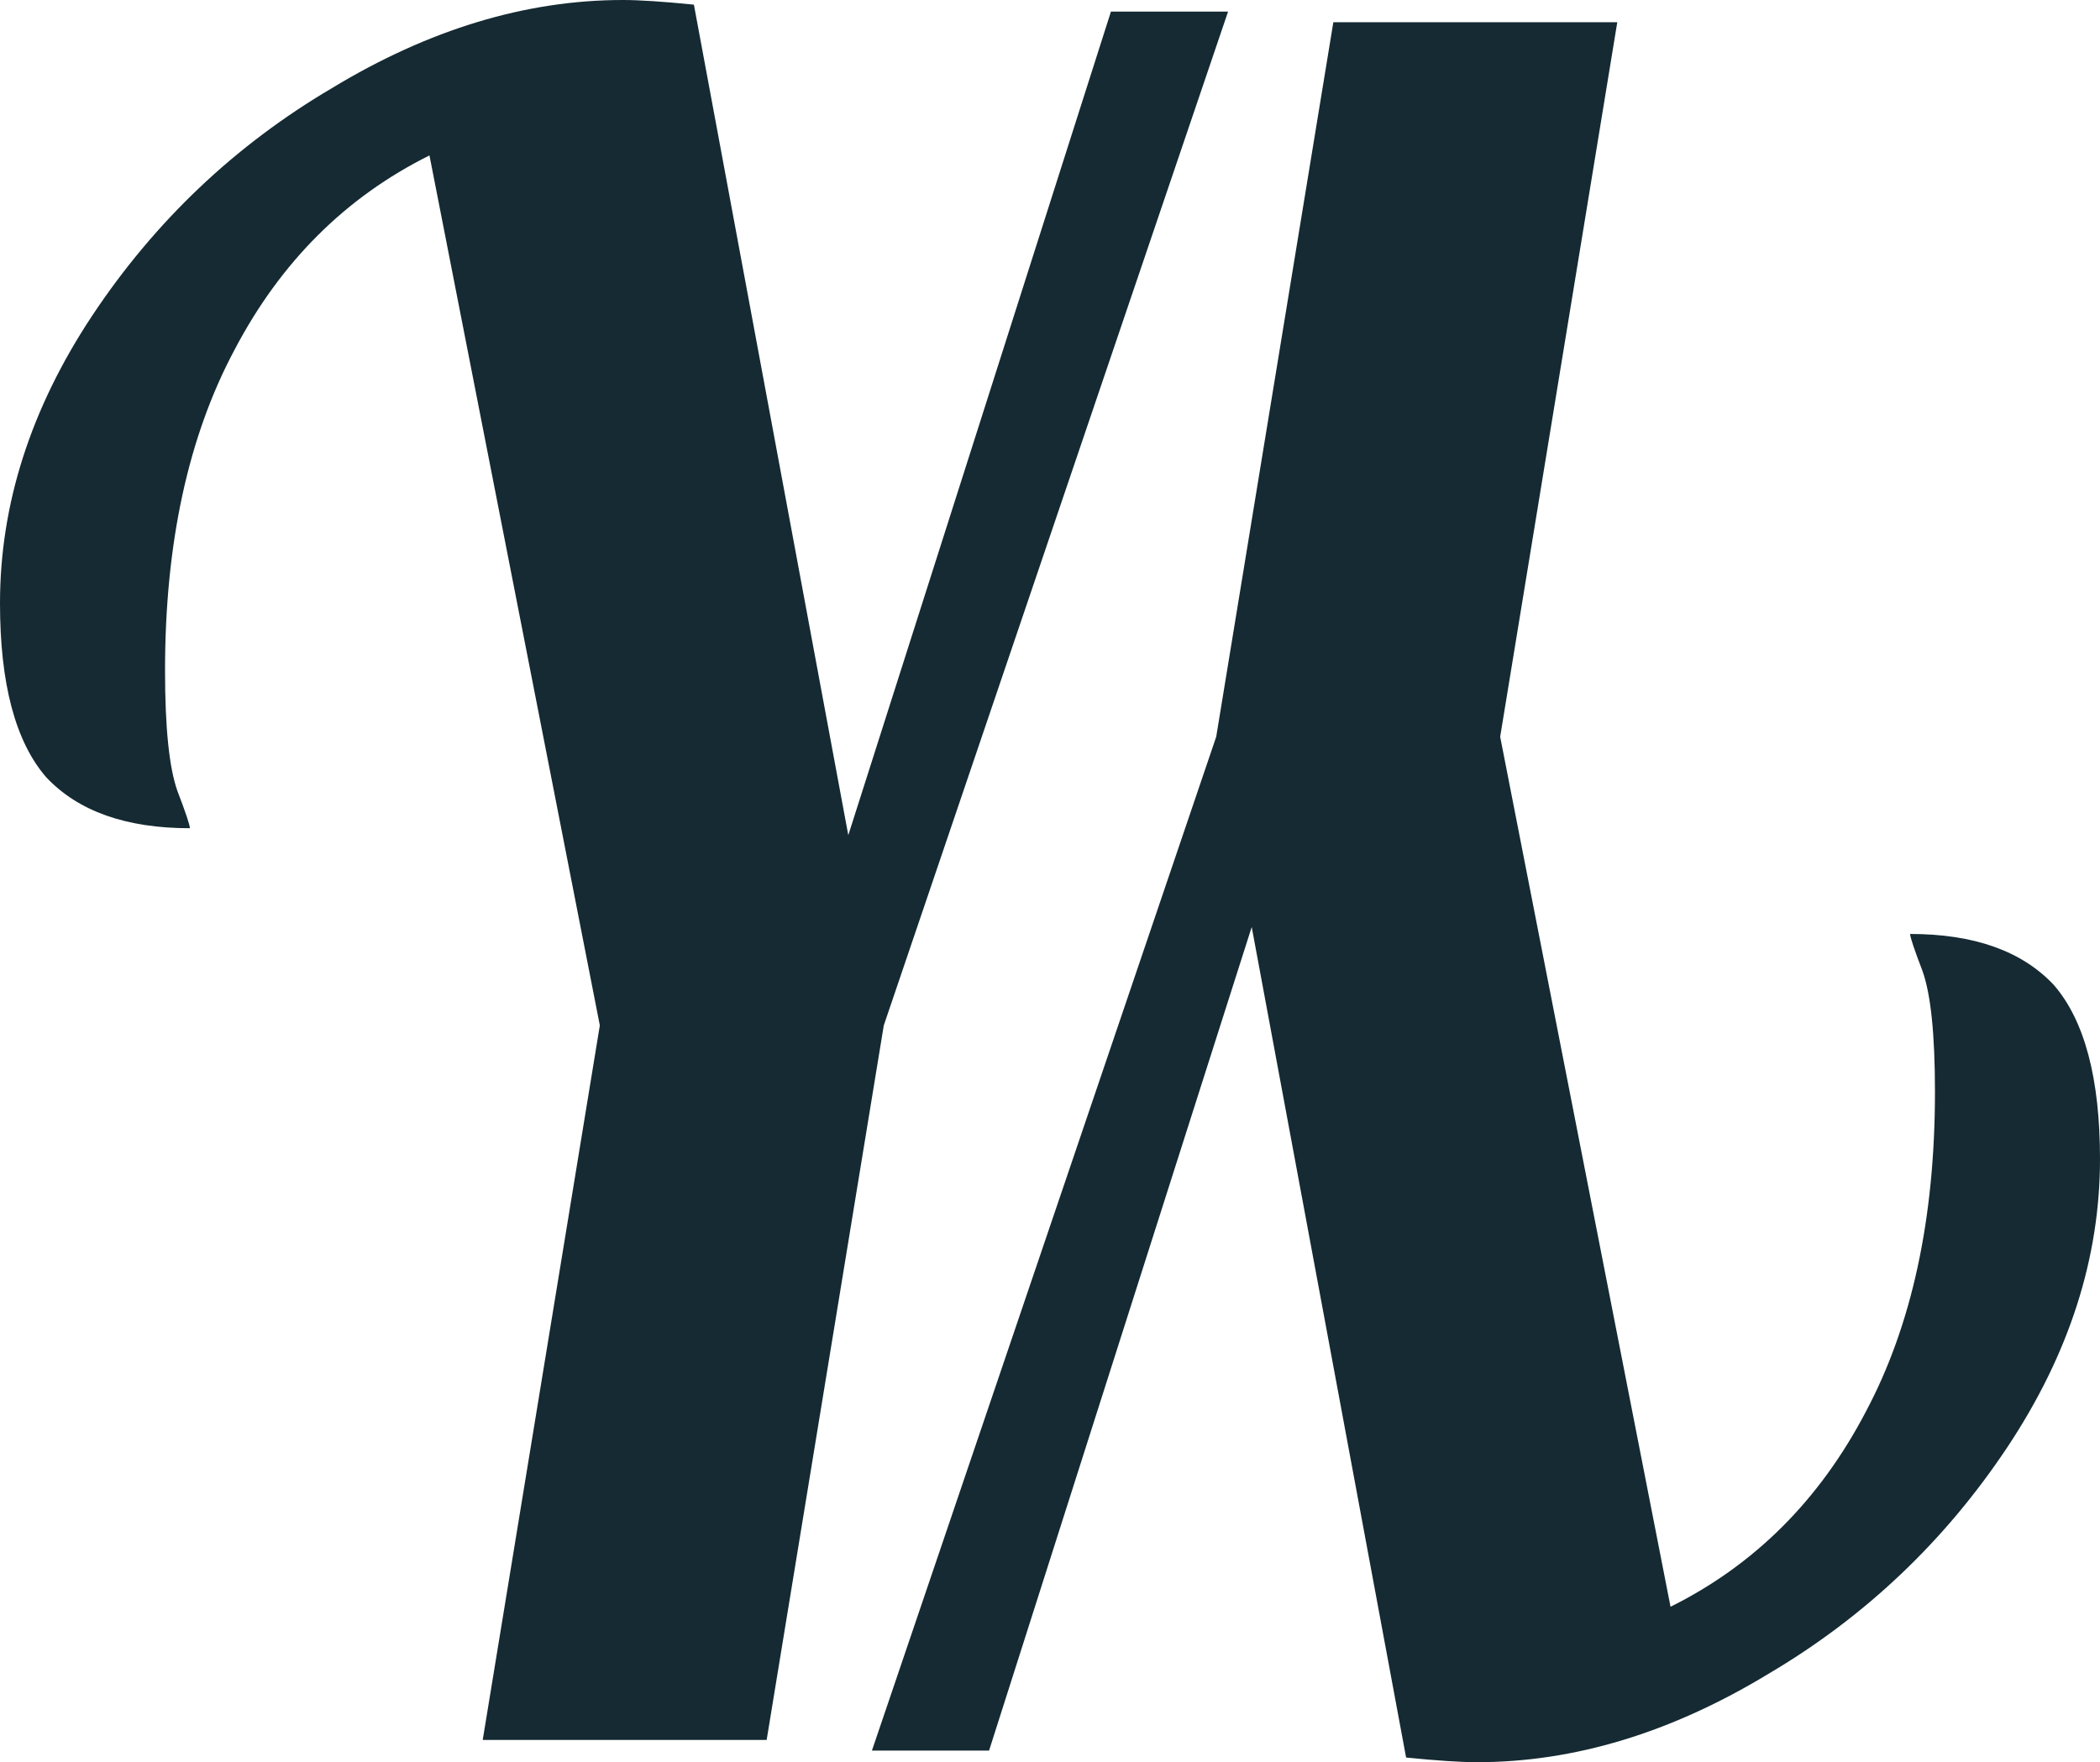 <svg xmlns="http://www.w3.org/2000/svg" width="112" height="94" viewBox="0 0 112 94" fill="none"><path d="M31.991 54.699L22.905 8.291C18.425 10.519 14.955 13.984 12.494 18.687C10.033 23.307 8.802 29 8.802 35.765C8.802 38.817 9.023 40.962 9.465 42.2C9.907 43.355 10.127 44.015 10.127 44.18C6.72 44.18 4.165 43.273 2.461 41.457C0.82 39.56 0 36.466 0 32.176C0 26.896 1.641 21.781 4.922 16.831C8.266 11.798 12.525 7.755 17.699 4.703C22.873 1.568 28.048 0 33.222 0C34.105 0 35.367 0.083 37.008 0.248L45.242 44.551L59.25 0.619H65.497L47.135 54.699L40.888 92.815H25.745L31.991 54.699Z" fill="#152A32"></path><path d="M80.009 39.301L89.095 85.709C93.575 83.481 97.045 80.016 99.506 75.313C101.967 70.693 103.198 65 103.198 58.235C103.198 55.183 102.977 53.038 102.535 51.8C102.093 50.645 101.873 49.985 101.873 49.82C105.28 49.82 107.835 50.727 109.539 52.543C111.18 54.44 112 57.534 112 61.824C112 67.104 110.359 72.219 107.078 77.169C103.734 82.202 99.475 86.245 94.301 89.297C89.126 92.432 83.952 94 78.778 94C77.895 94 76.633 93.918 74.992 93.752L66.758 49.449L52.75 93.381H46.503L64.865 39.301L71.112 1.185H86.255L80.009 39.301Z" fill="#152A32"></path></svg>